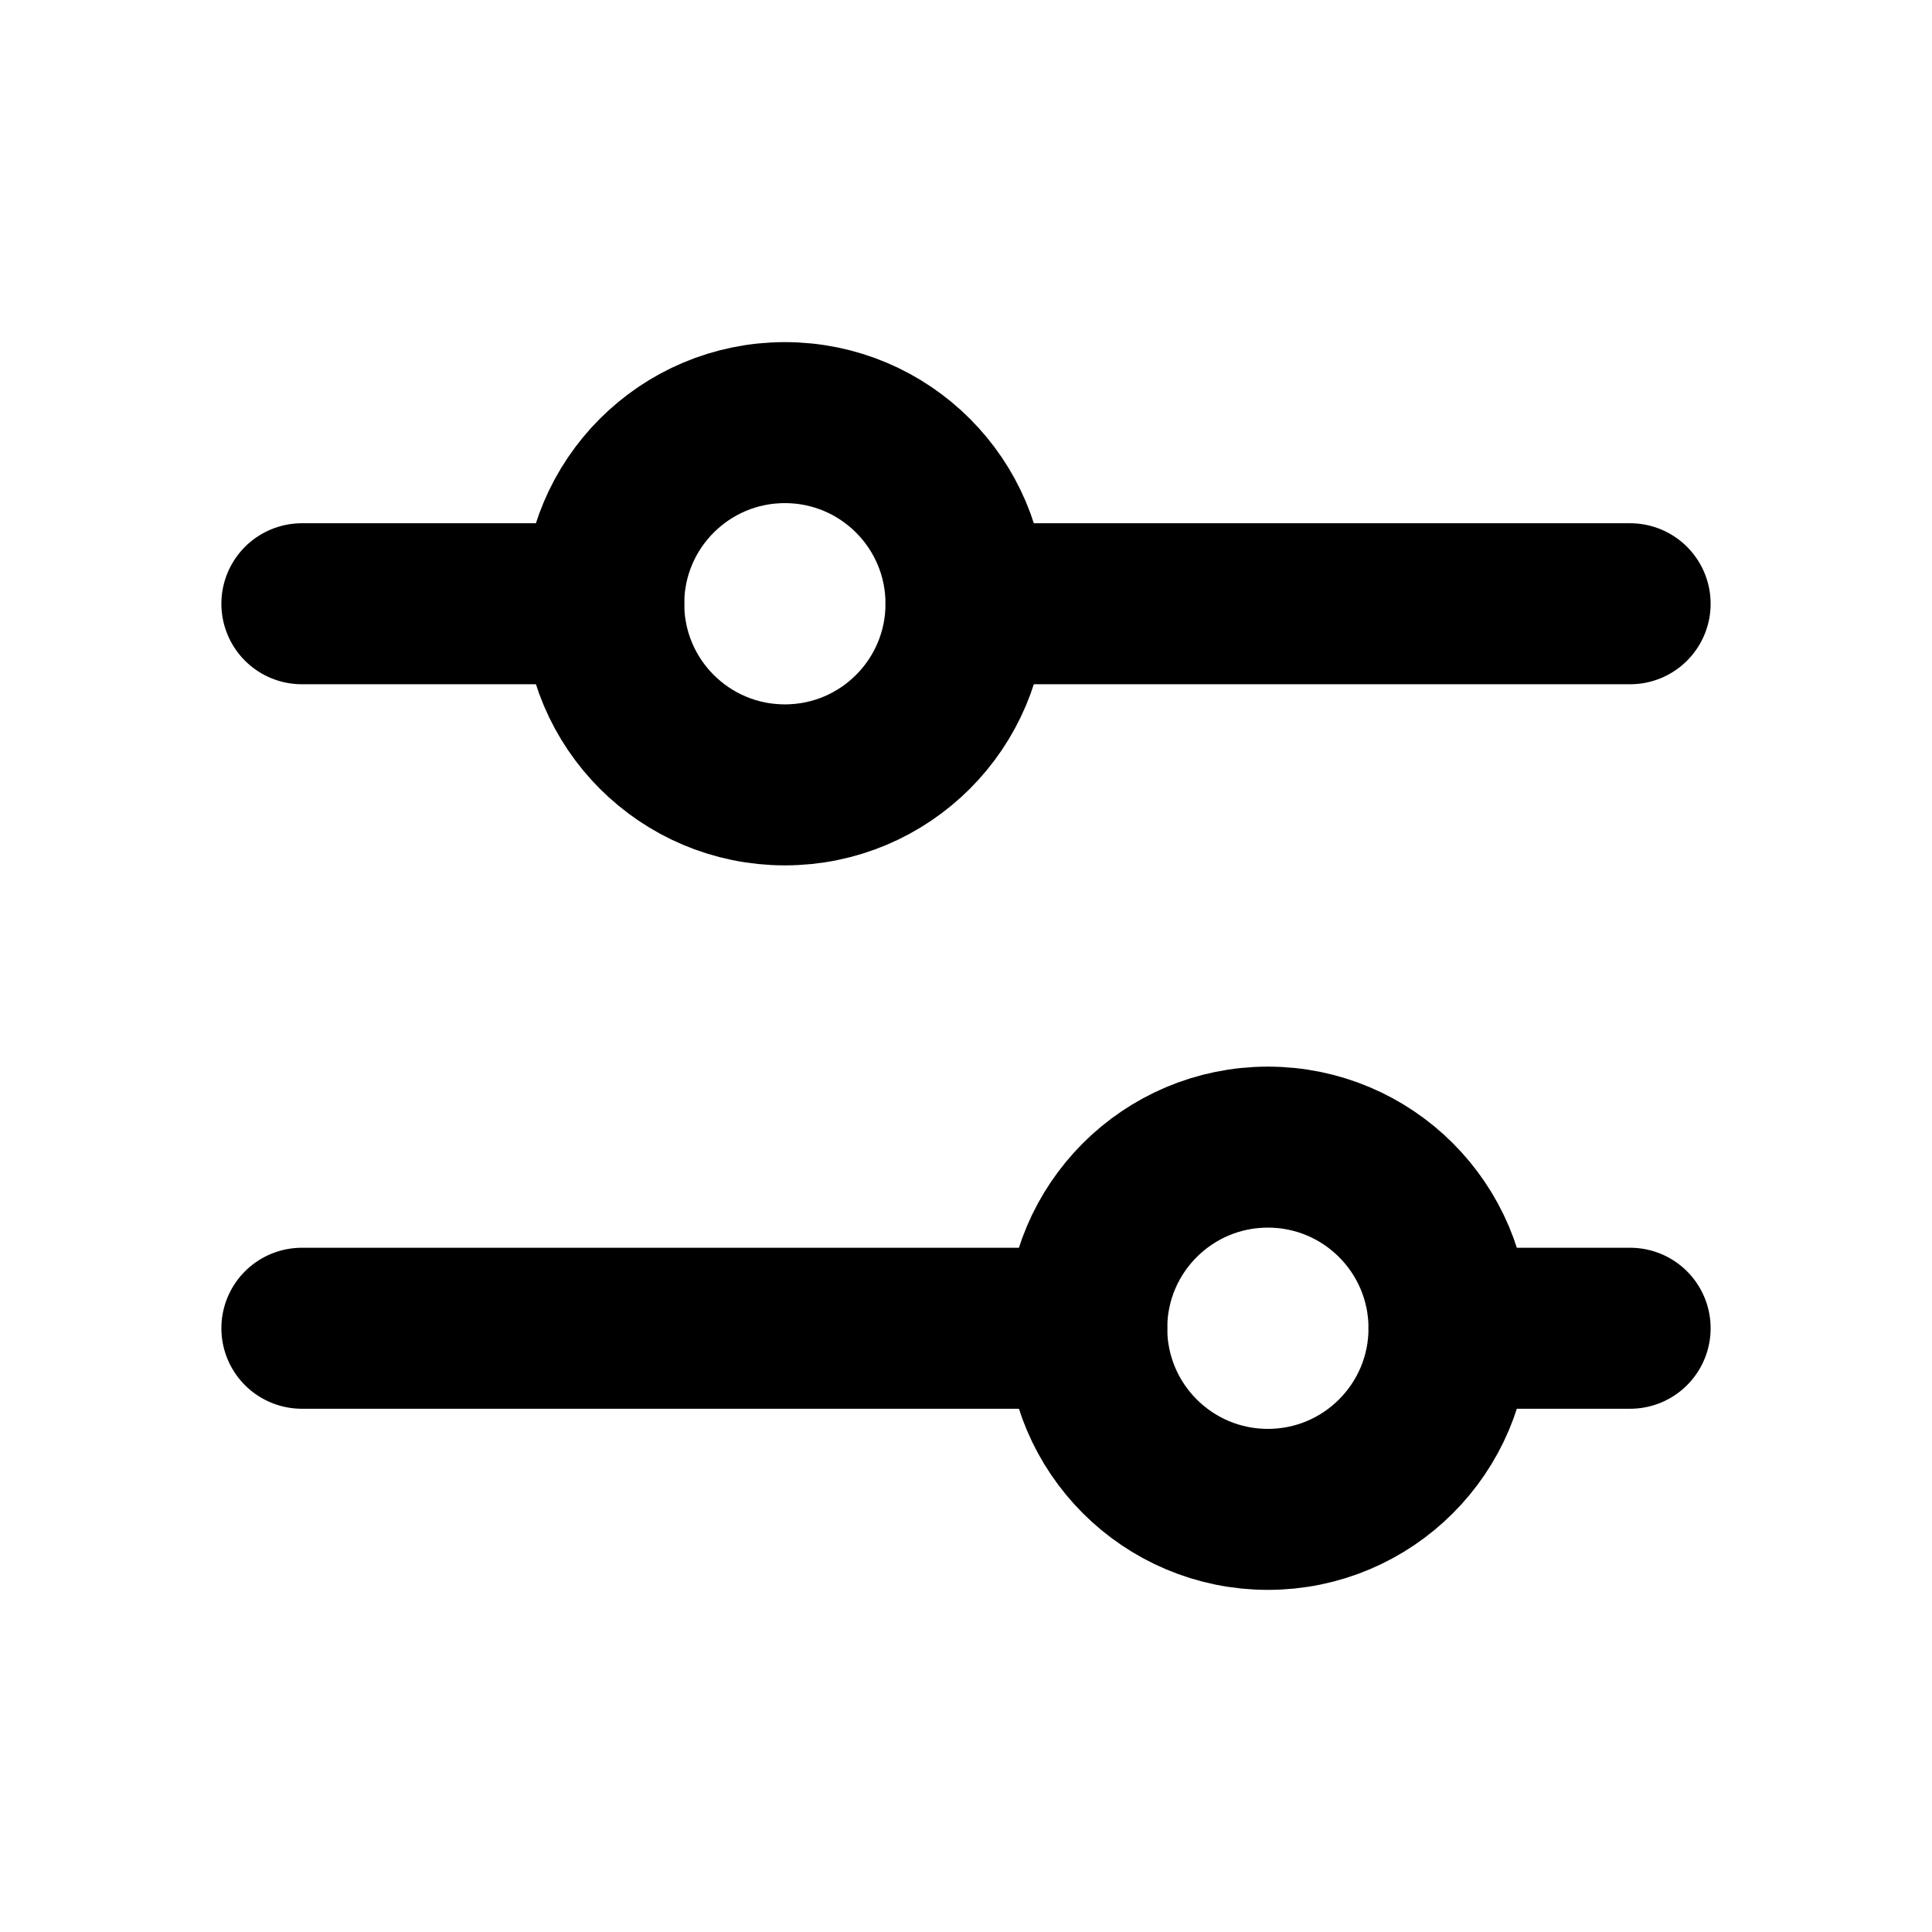 <?xml version="1.0" encoding="UTF-8"?> <svg xmlns="http://www.w3.org/2000/svg" width="24" height="24" viewBox="0 0 24 24" fill="none"><g clip-path="url(#clip0_1308_45472)"><path d="M9.75 9.75C10.993 9.75 12 8.743 12 7.5C12 6.257 10.993 5.25 9.75 5.25C8.507 5.25 7.5 6.257 7.5 7.5C7.5 8.743 8.507 9.75 9.75 9.75Z" stroke="black" stroke-width="2" stroke-linecap="round" stroke-linejoin="round"></path><path d="M15.75 18.75C16.993 18.75 18 17.743 18 16.5C18 15.257 16.993 14.25 15.75 14.25C14.507 14.25 13.5 15.257 13.5 16.5C13.5 17.743 14.507 18.75 15.75 18.75Z" stroke="black" stroke-width="2" stroke-linecap="round" stroke-linejoin="round"></path><path d="M12 7.5H20.25" stroke="black" stroke-width="2" stroke-linecap="round" stroke-linejoin="round"></path><path d="M3.75 7.5H7.5" stroke="black" stroke-width="2" stroke-linecap="round" stroke-linejoin="round"></path><path d="M18 16.5H20.25" stroke="black" stroke-width="2" stroke-linecap="round" stroke-linejoin="round"></path><path d="M3.75 16.5H13.5" stroke="black" stroke-width="2" stroke-linecap="round" stroke-linejoin="round"></path></g><defs><clipPath id="clip0_1308_45472"><rect width="24" height="24" fill="white"></rect></clipPath></defs></svg> 